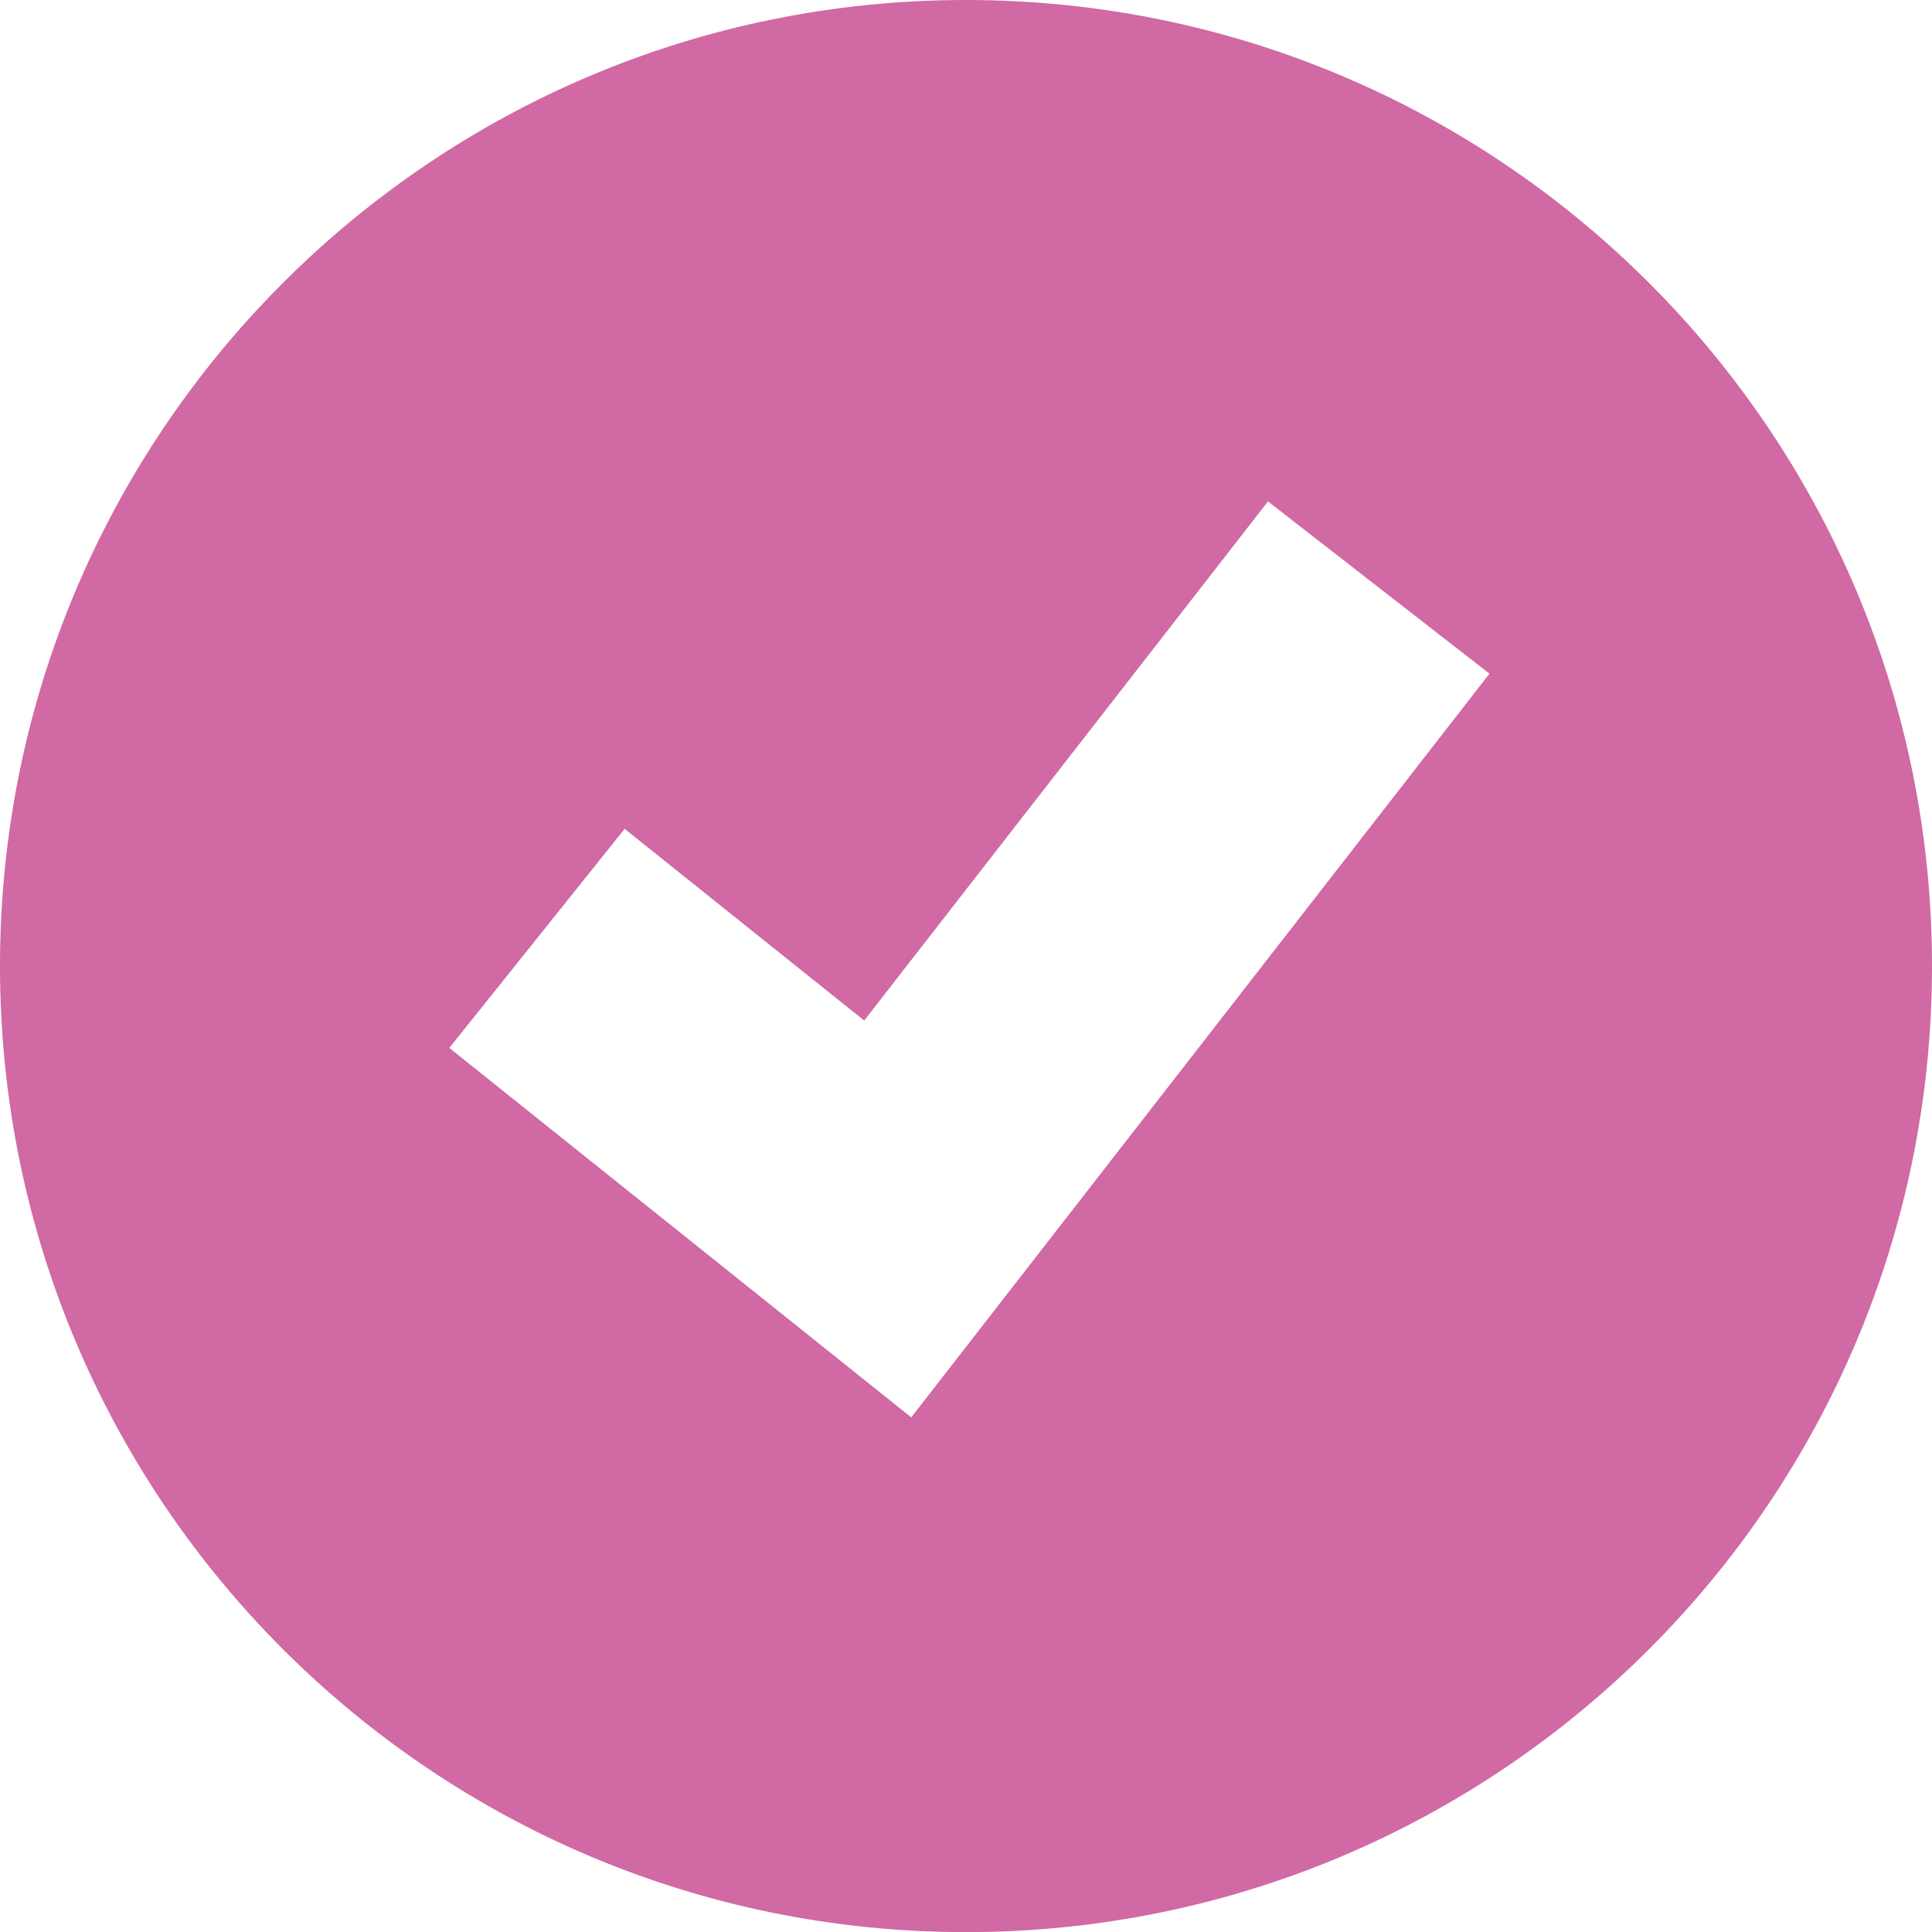 <?xml version="1.0" encoding="utf-8"?>
<!-- Generator: Adobe Illustrator 15.1.0, SVG Export Plug-In . SVG Version: 6.00 Build 0)  -->
<!DOCTYPE svg PUBLIC "-//W3C//DTD SVG 1.1//EN" "http://www.w3.org/Graphics/SVG/1.1/DTD/svg11.dtd">
<svg version="1.1" id="レイヤー_1" xmlns="http://www.w3.org/2000/svg" xmlns:xlink="http://www.w3.org/1999/xlink" x="0px"
	 y="0px" width="17.655px" height="17.656px" viewBox="0 0 17.655 17.656" enable-background="new 0 0 17.655 17.656"
	 xml:space="preserve">
<g>
	<path fill="#D069A4" d="M8.827,0C3.951,0,0,3.953,0,8.828c0,4.876,3.951,8.828,8.827,8.828s8.828-3.952,8.828-8.828
		S13.703,0,8.827,0z M8.327,12.952L4.106,9.576l1.602-2.002l2.189,1.752l3.69-4.744l2.024,1.574L8.327,12.952z"/>
</g>
</svg>
